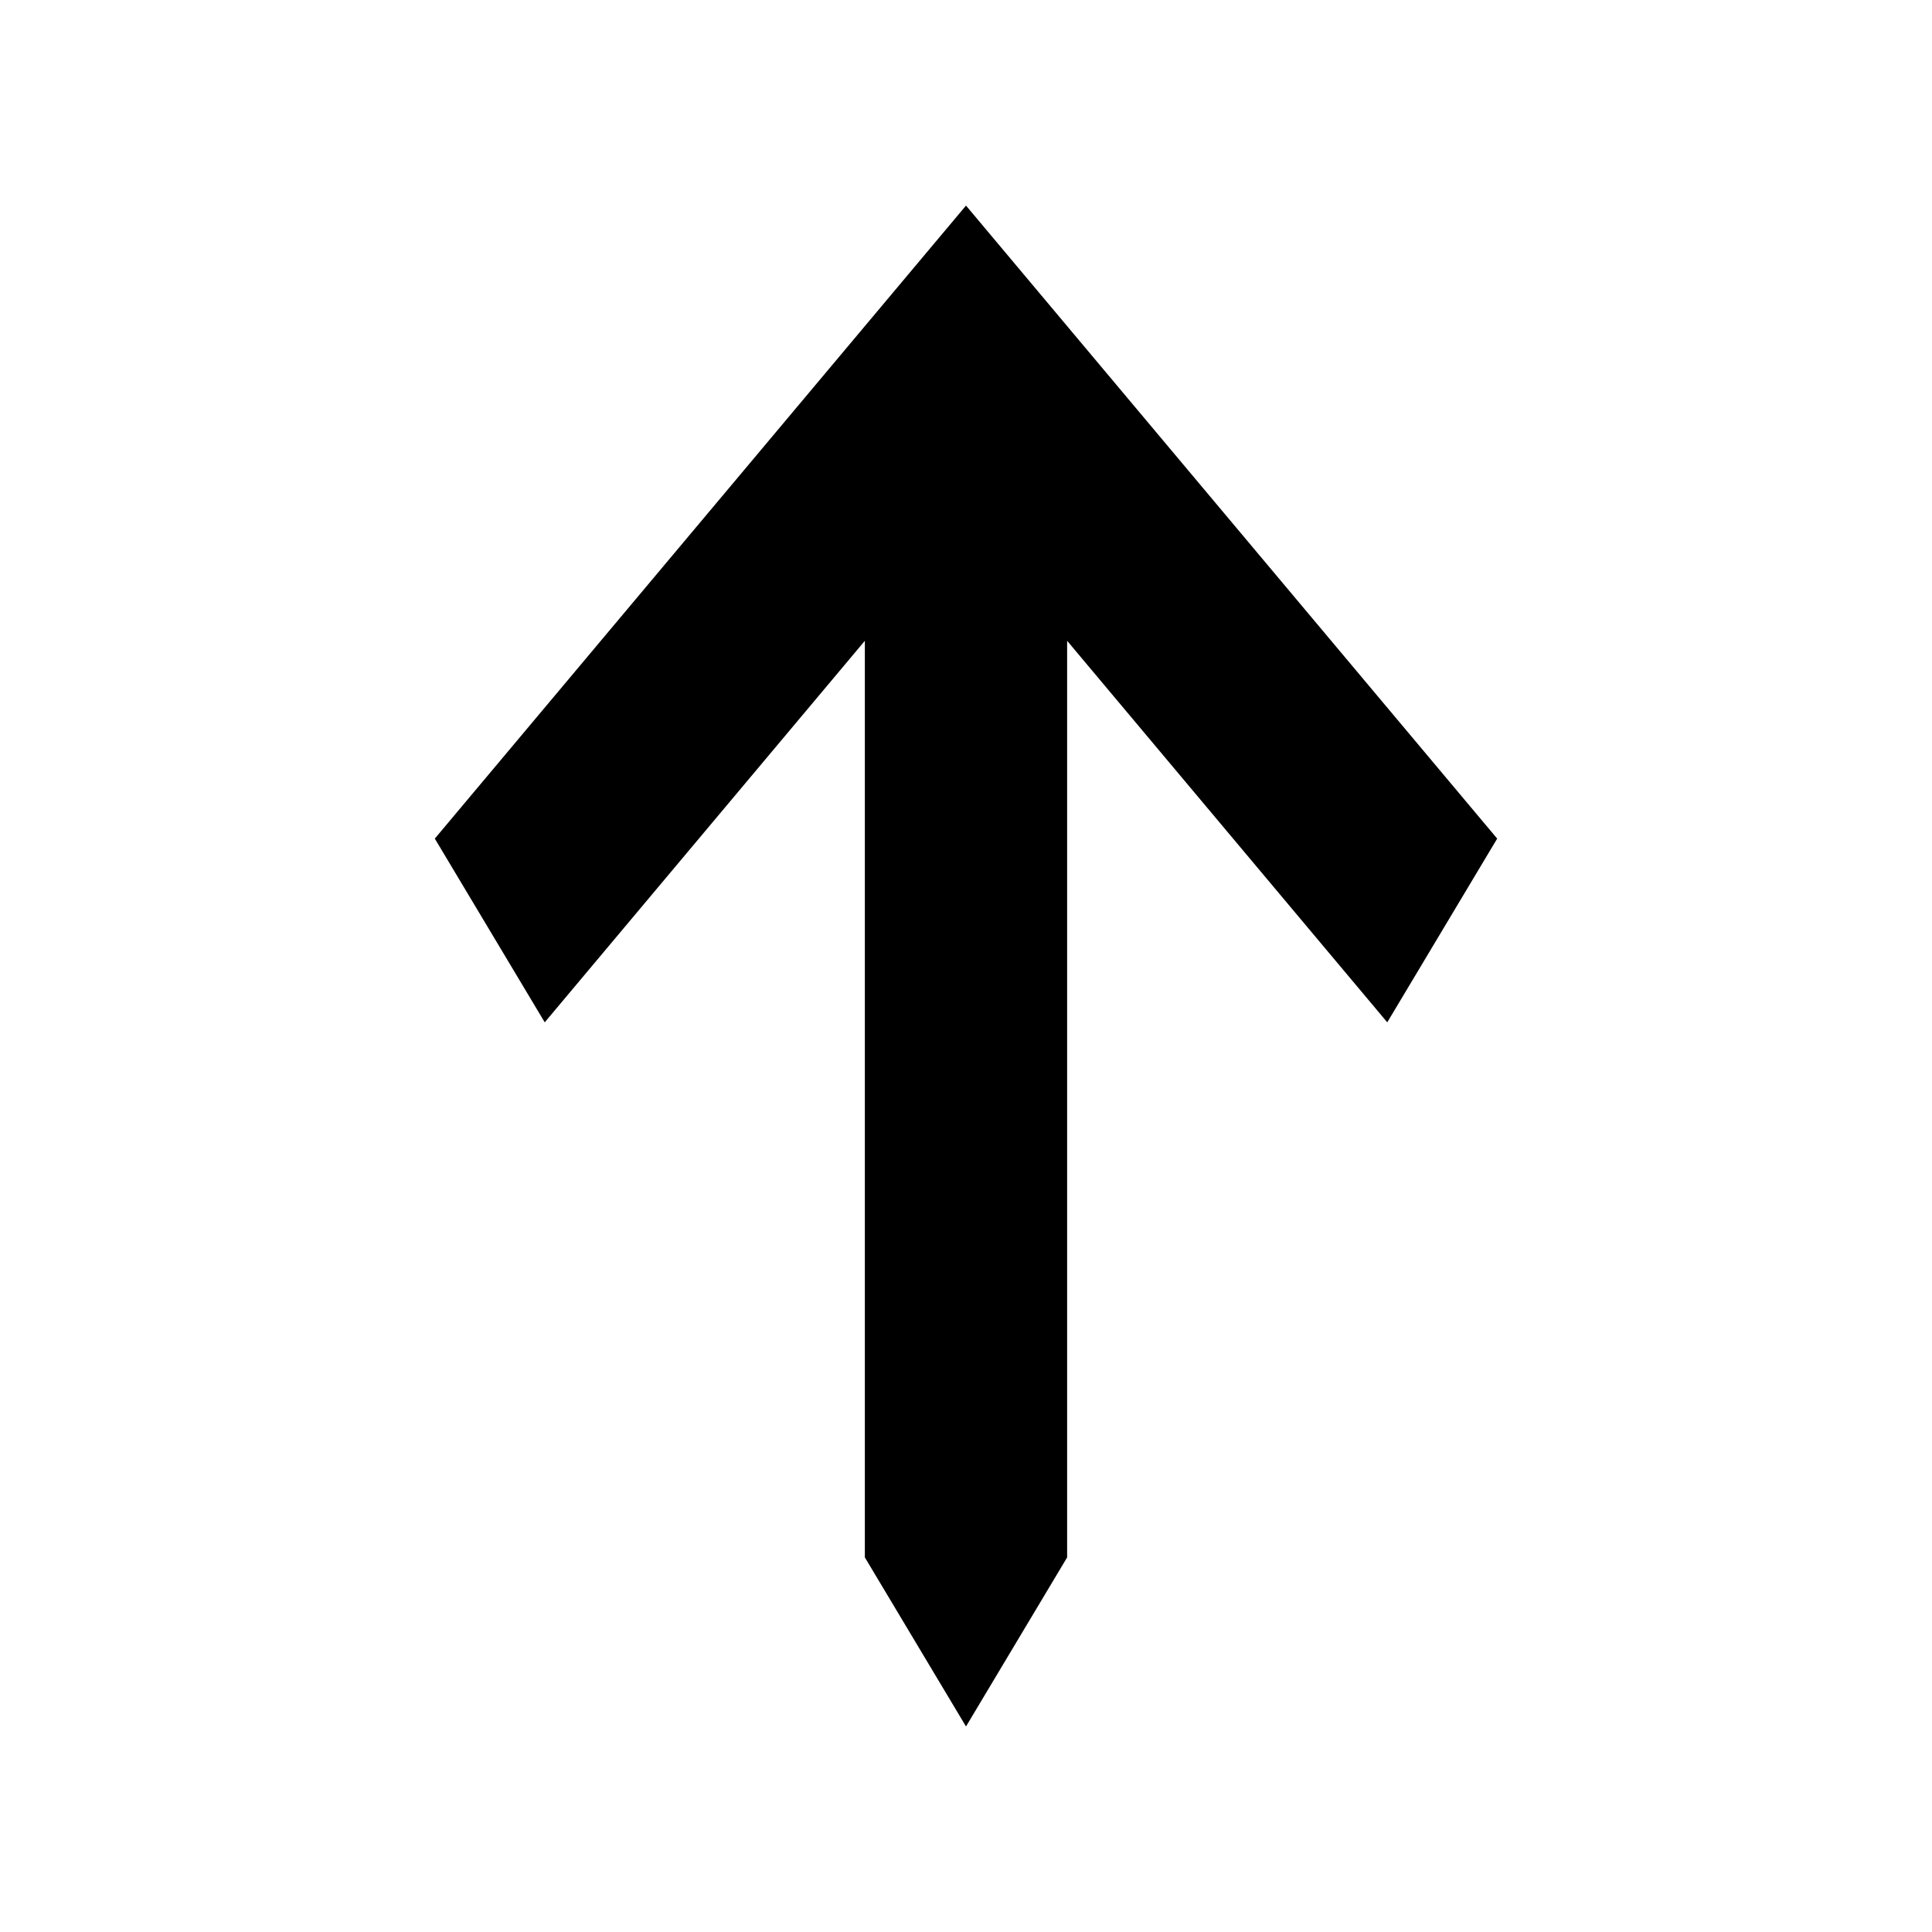 <?xml version="1.0" encoding="UTF-8"?>
<!-- The Best Svg Icon site in the world: iconSvg.co, Visit us! https://iconsvg.co -->
<svg fill="#000000" width="800px" height="800px" version="1.1" viewBox="144 144 512 512" xmlns="http://www.w3.org/2000/svg">
 <path d="m400 198.48 140.77 167.76-29.133 48.688-84.836-101.11v242.91l-26.801 44.801-26.805-44.801v-242.91l-84.836 101.11-29.129-48.688z"/>
</svg>